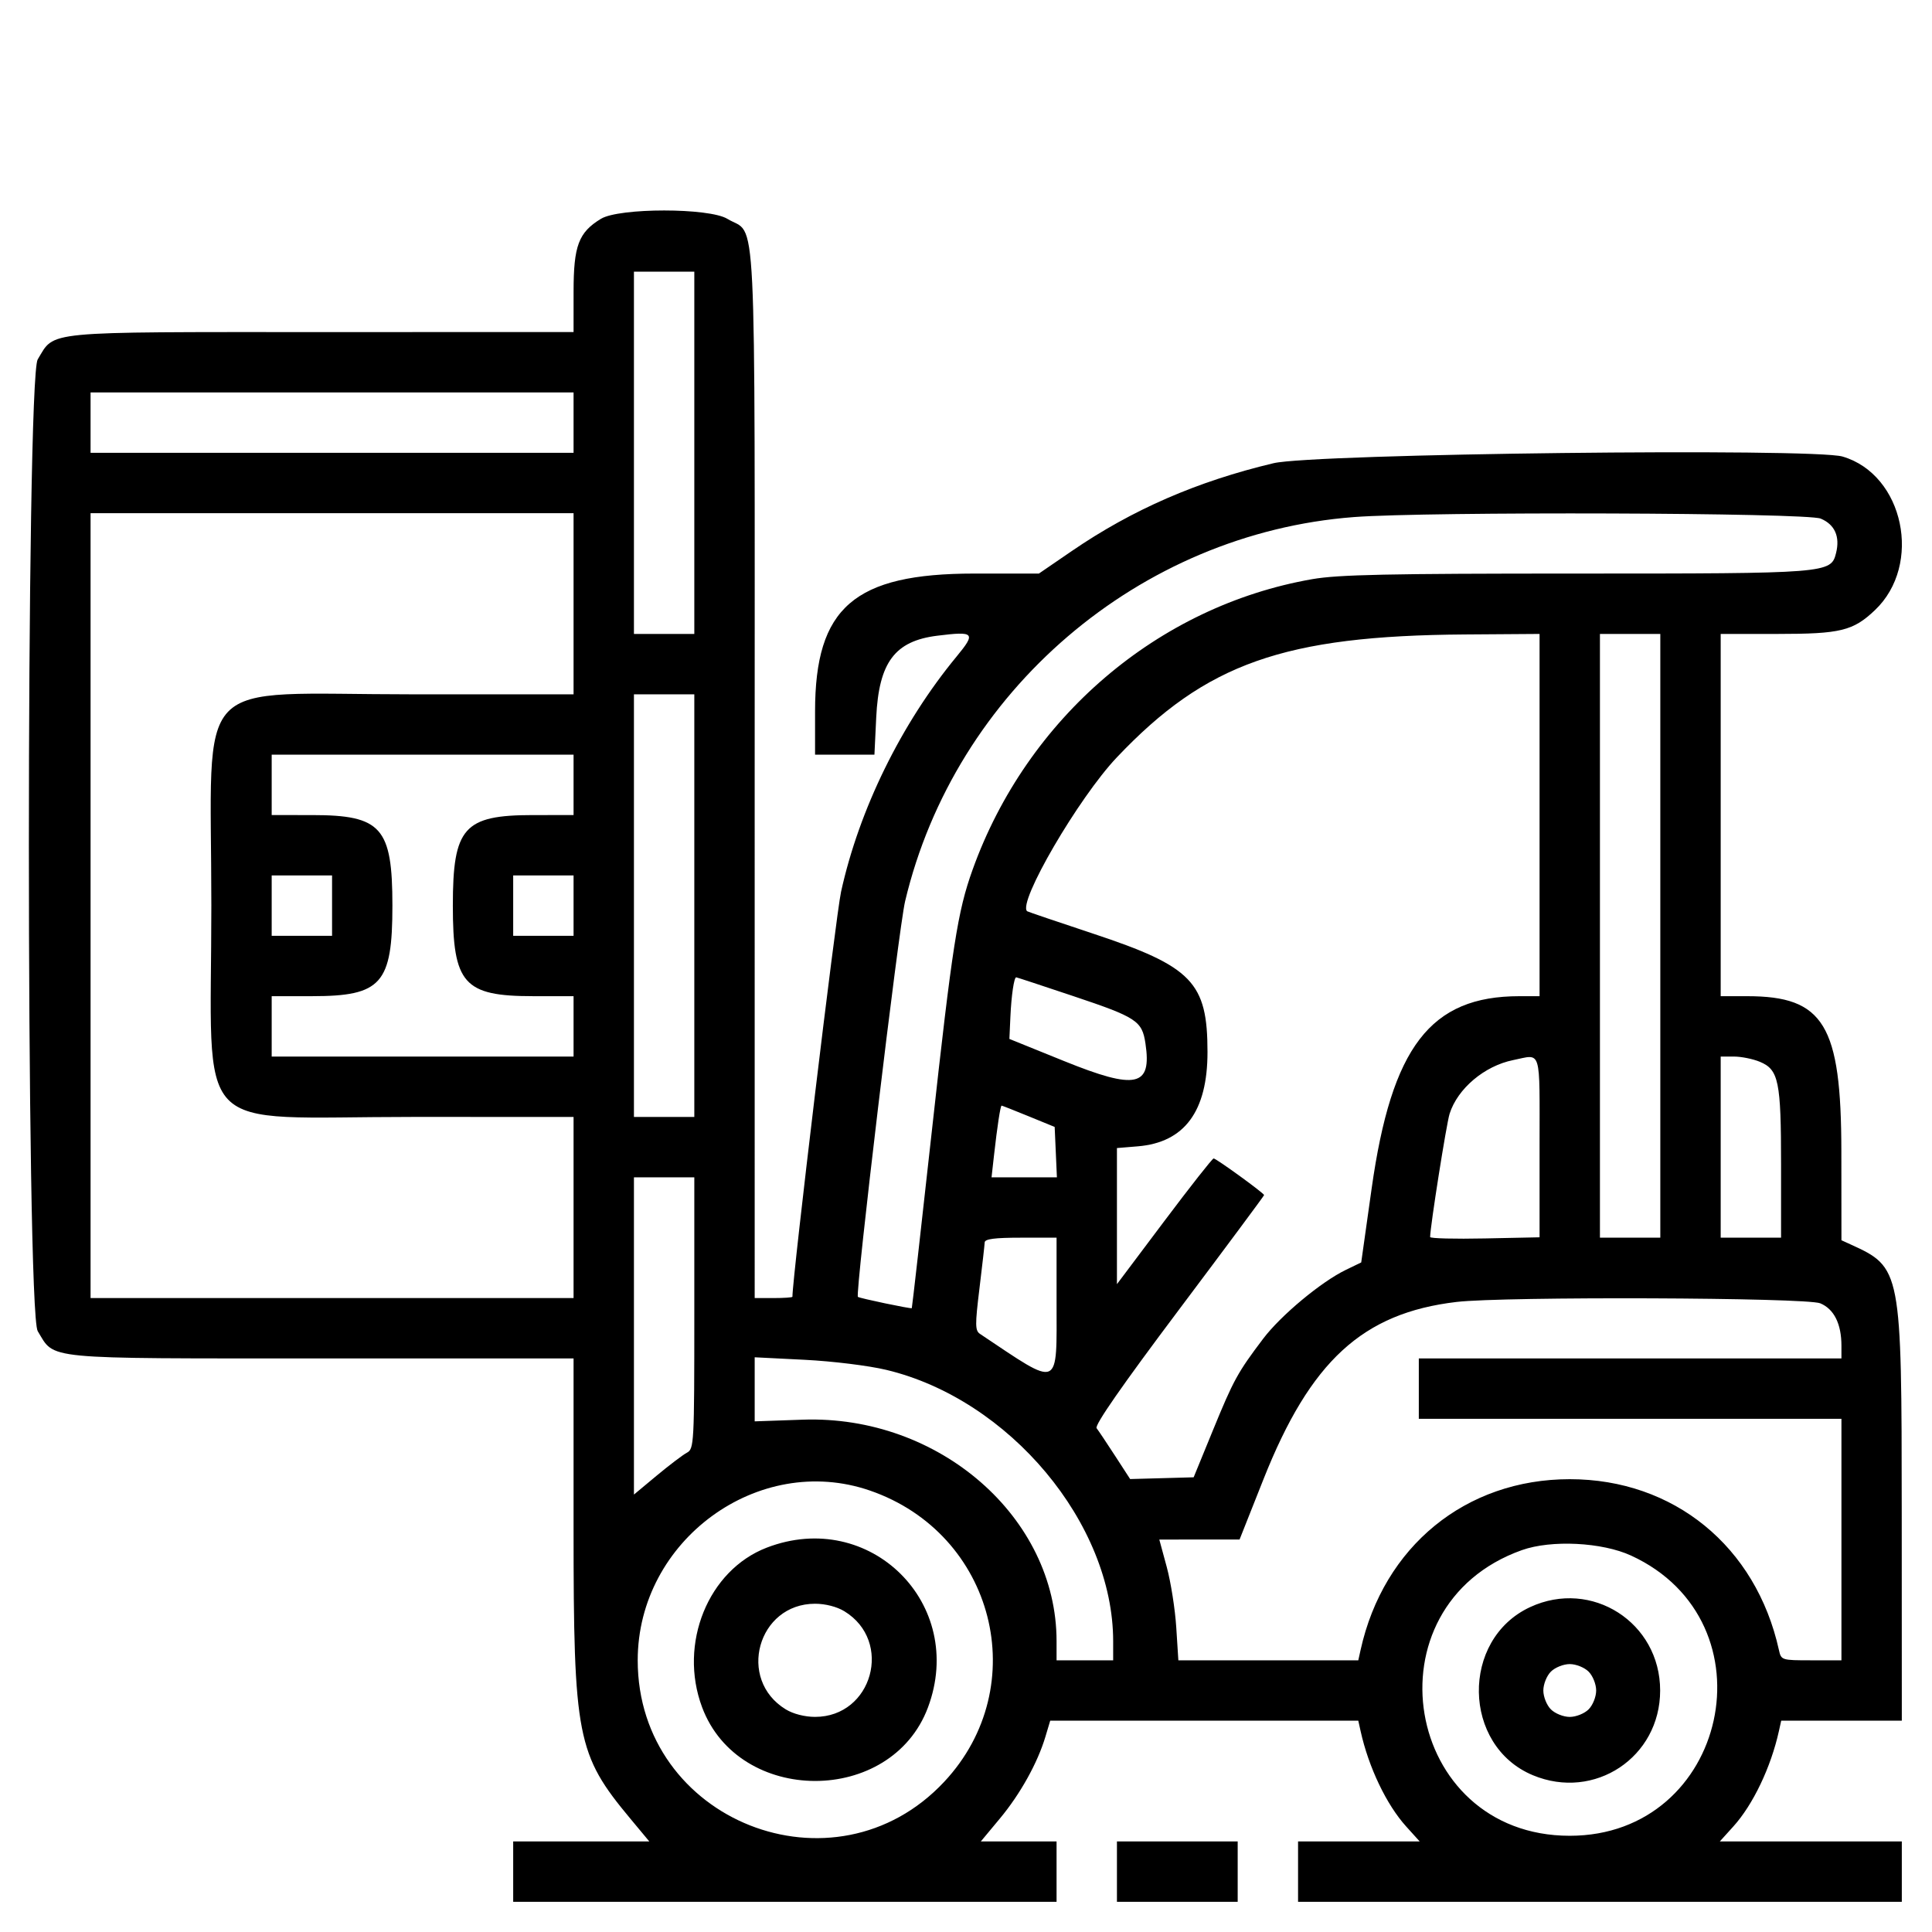 <?xml version="1.0" encoding="UTF-8"?>
<svg xmlns="http://www.w3.org/2000/svg" xmlns:xlink="http://www.w3.org/1999/xlink" id="svg" width="400" height="400" viewBox="0, 0, 400,400">
  <g id="svgg">
    <path id="path0" d="M124.407 45.308 C 119.790 48.123,118.756 50.874,118.753 60.352 L 118.750 68.750 66.602 68.753 C 8.195 68.756,11.444 68.444,7.808 74.407 C 5.368 78.410,5.368 271.590,7.808 275.593 C 11.444 281.556,8.195 281.244,66.602 281.247 L 118.750 281.250 118.750 316.489 C 118.750 359.682,119.445 363.242,130.470 376.490 L 134.432 381.250 120.341 381.250 L 106.250 381.250 106.250 387.500 L 106.250 393.750 162.500 393.750 L 218.750 393.750 218.750 387.500 L 218.750 381.250 210.909 381.250 L 203.068 381.250 207.026 376.494 C 211.239 371.431,214.815 365.003,216.441 359.570 L 217.435 356.250 249.328 356.250 L 281.220 356.250 281.696 358.398 C 283.358 365.904,287.049 373.631,291.129 378.148 L 293.932 381.250 281.341 381.250 L 268.750 381.250 268.750 387.500 L 268.750 393.750 331.250 393.750 L 393.750 393.750 393.750 387.500 L 393.750 381.250 374.909 381.250 L 356.068 381.250 358.871 378.148 C 362.951 373.631,366.642 365.904,368.304 358.398 L 368.780 356.250 381.265 356.250 L 393.750 356.250 393.733 313.086 C 393.713 262.714,393.659 262.434,383.107 257.627 L 381.250 256.780 381.233 238.351 C 381.208 212.173,377.612 206.250,361.744 206.250 L 356.250 206.250 356.250 168.750 L 356.250 131.250 367.994 131.250 C 381.068 131.250,383.659 130.618,388.181 126.328 C 398.096 116.921,394.172 98.260,381.494 94.527 C 375.339 92.715,272.011 93.921,263.672 95.902 C 247.872 99.656,234.425 105.509,221.910 114.081 L 215.093 118.750 201.716 118.750 C 176.854 118.750,168.750 125.767,168.750 147.295 L 168.750 156.250 174.896 156.250 L 181.041 156.250 181.413 148.525 C 181.962 137.125,185.255 132.717,194.041 131.619 C 201.769 130.654,202.106 131.016,198.044 135.938 C 186.614 149.787,177.880 167.574,174.131 184.635 C 173.070 189.462,164.063 264.475,164.063 268.481 C 164.063 268.629,162.305 268.750,160.156 268.750 L 156.250 268.750 156.247 160.352 C 156.244 38.543,156.761 49.069,150.593 45.308 C 146.804 42.998,128.196 42.998,124.407 45.308 M143.750 93.750 L 143.750 131.250 137.500 131.250 L 131.250 131.250 131.250 93.750 L 131.250 56.250 137.500 56.250 L 143.750 56.250 143.750 93.750 M118.750 87.500 L 118.750 93.750 68.750 93.750 L 18.750 93.750 18.750 87.500 L 18.750 81.250 68.750 81.250 L 118.750 81.250 118.750 87.500 M118.750 125.000 L 118.750 143.750 85.352 143.753 C 39.079 143.757,43.756 138.839,43.756 187.500 C 43.756 236.161,39.079 231.243,85.352 231.247 L 118.750 231.250 118.750 250.000 L 118.750 268.750 68.750 268.750 L 18.750 268.750 18.750 187.500 L 18.750 106.250 68.750 106.250 L 118.750 106.250 118.750 125.000 M376.950 107.370 C 379.875 108.592,380.991 111.093,380.135 114.505 C 379.080 118.710,378.568 118.750,326.299 118.750 C 287.417 118.750,277.071 118.969,271.687 119.908 C 239.703 125.486,212.637 148.642,201.359 180.078 C 198.259 188.720,197.173 195.692,192.905 234.375 C 190.701 254.355,188.843 270.766,188.776 270.842 C 188.617 271.024,177.890 268.775,177.618 268.503 C 177.024 267.909,186.057 192.218,187.394 186.591 C 197.728 143.076,235.870 110.436,280.338 107.052 C 295.712 105.882,374.006 106.140,376.950 107.370 M318.750 168.750 L 318.750 206.250 314.577 206.250 C 296.160 206.250,288.118 216.727,283.976 246.117 L 281.826 261.374 278.643 262.913 C 273.520 265.391,265.171 272.344,261.521 277.171 C 256.240 284.155,255.398 285.688,251.135 296.094 L 247.134 305.859 240.559 306.041 L 233.984 306.222 230.859 301.405 C 229.141 298.755,227.422 296.184,227.040 295.691 C 226.579 295.096,232.299 286.864,244.032 271.238 C 253.760 258.283,261.719 247.569,261.719 247.430 C 261.719 247.044,251.799 239.844,251.268 239.844 C 251.013 239.844,246.404 245.700,241.027 252.858 L 231.250 265.873 231.250 251.783 L 231.250 237.693 235.574 237.335 C 245.237 236.534,250.000 230.091,250.000 217.820 C 250.000 203.373,246.846 200.108,226.316 193.300 C 218.932 190.852,212.789 188.766,212.664 188.664 C 210.594 186.975,223.283 165.195,231.214 156.823 C 249.686 137.325,265.846 131.618,303.320 131.357 L 318.750 131.250 318.750 168.750 M343.750 193.750 L 343.750 256.250 337.500 256.250 L 331.250 256.250 331.250 193.750 L 331.250 131.250 337.500 131.250 L 343.750 131.250 343.750 193.750 M143.750 187.500 L 143.750 231.250 137.500 231.250 L 131.250 231.250 131.250 187.500 L 131.250 143.750 137.500 143.750 L 143.750 143.750 143.750 187.500 M118.750 162.500 L 118.750 168.750 110.352 168.753 C 96.026 168.758,93.756 171.322,93.756 187.500 C 93.756 203.678,96.026 206.242,110.352 206.247 L 118.750 206.250 118.750 212.500 L 118.750 218.750 87.500 218.750 L 56.250 218.750 56.250 212.500 L 56.250 206.250 64.648 206.247 C 78.974 206.242,81.244 203.678,81.244 187.500 C 81.244 171.322,78.974 168.758,64.648 168.753 L 56.250 168.750 56.250 162.500 L 56.250 156.250 87.500 156.250 L 118.750 156.250 118.750 162.500 M68.750 187.500 L 68.750 193.750 62.500 193.750 L 56.250 193.750 56.250 187.500 L 56.250 181.250 62.500 181.250 L 68.750 181.250 68.750 187.500 M118.750 187.500 L 118.750 193.750 112.500 193.750 L 106.250 193.750 106.250 187.500 L 106.250 181.250 112.500 181.250 L 118.750 181.250 118.750 187.500 M222.214 206.233 C 235.345 210.632,236.452 211.358,237.153 216.032 C 238.499 225.008,235.224 225.718,220.313 219.684 L 208.984 215.100 209.194 210.480 C 209.394 206.074,209.945 202.344,210.396 202.344 C 210.511 202.344,215.829 204.094,222.214 206.233 M318.750 237.460 L 318.750 256.170 307.421 256.405 C 301.190 256.535,296.092 256.405,296.093 256.117 C 296.097 254.008,299.467 232.672,300.123 230.597 C 301.769 225.389,307.344 220.679,313.281 219.481 C 319.251 218.277,318.750 216.631,318.750 237.460 M364.372 219.838 C 368.257 221.461,368.750 223.860,368.750 241.132 L 368.750 256.250 362.500 256.250 L 356.250 256.250 356.250 237.500 L 356.250 218.750 359.009 218.750 C 360.527 218.750,362.941 219.240,364.372 219.838 M212.967 231.113 L 218.359 233.320 218.590 238.535 L 218.821 243.750 212.055 243.750 L 205.289 243.750 205.792 239.258 C 206.473 233.182,207.126 228.906,207.372 228.906 C 207.484 228.906,210.001 229.899,212.967 231.113 M143.750 271.848 C 143.750 299.017,143.699 299.972,142.209 300.770 C 141.361 301.224,138.548 303.358,135.959 305.513 L 131.250 309.432 131.250 276.591 L 131.250 243.750 137.500 243.750 L 143.750 243.750 143.750 271.848 M218.750 269.382 C 218.750 287.847,219.747 287.420,202.903 276.172 C 201.876 275.486,201.861 274.346,202.782 266.797 C 203.359 262.070,203.848 257.764,203.869 257.227 C 203.896 256.516,205.931 256.250,211.328 256.250 L 218.750 256.250 218.750 269.382 M376.872 269.838 C 379.722 271.028,381.250 274.098,381.250 278.632 L 381.250 281.250 337.500 281.250 L 293.750 281.250 293.750 287.500 L 293.750 293.750 337.500 293.750 L 381.250 293.750 381.250 318.750 L 381.250 343.750 375.015 343.750 C 368.849 343.750,368.774 343.726,368.304 341.602 C 363.553 320.143,346.534 306.250,325.000 306.250 C 303.466 306.250,286.447 320.143,281.696 341.602 L 281.220 343.750 262.593 343.750 L 243.967 343.750 243.531 336.914 C 243.291 333.154,242.404 327.529,241.559 324.414 L 240.022 318.750 248.332 318.743 L 256.641 318.736 261.589 306.263 C 271.300 281.785,282.122 271.847,301.563 269.554 C 311.413 268.393,373.977 268.628,376.872 269.838 M183.488 283.614 C 208.972 289.703,230.469 315.413,230.469 339.803 L 230.469 343.750 224.609 343.750 L 218.750 343.750 218.750 339.761 C 218.750 314.161,194.428 292.943,166.211 293.928 L 156.250 294.276 156.250 287.644 L 156.250 281.012 166.602 281.532 C 172.392 281.823,179.832 282.741,183.488 283.614 M180.088 308.597 C 205.922 317.485,213.997 349.112,195.486 368.902 C 172.774 393.182,132.031 377.033,132.031 343.750 C 132.031 318.926,157.008 300.656,180.088 308.597 M158.761 320.418 C 146.612 325.087,140.438 340.309,145.360 353.464 C 152.966 373.792,184.521 373.828,192.120 353.517 C 200.140 332.082,180.115 312.213,158.761 320.418 M337.710 322.071 C 367.463 335.768,357.754 380.078,325.000 380.078 C 290.550 380.078,282.573 332.530,315.078 320.941 C 321.167 318.771,331.681 319.295,337.710 322.071 M316.797 332.734 C 302.374 339.426,302.729 361.437,317.358 367.539 C 330.128 372.865,343.716 363.824,343.716 350.000 C 343.716 335.918,329.537 326.823,316.797 332.734 M174.812 333.590 C 184.974 339.786,180.629 355.463,168.750 355.463 C 166.617 355.463,164.233 354.852,162.688 353.910 C 152.526 347.714,156.871 332.037,168.750 332.037 C 170.883 332.037,173.267 332.648,174.812 333.590 M328.906 346.094 C 329.774 346.962,330.469 348.698,330.469 350.000 C 330.469 351.302,329.774 353.038,328.906 353.906 C 328.038 354.774,326.302 355.469,325.000 355.469 C 323.698 355.469,321.962 354.774,321.094 353.906 C 320.226 353.038,319.531 351.302,319.531 350.000 C 319.531 348.698,320.226 346.962,321.094 346.094 C 321.962 345.226,323.698 344.531,325.000 344.531 C 326.302 344.531,328.038 345.226,328.906 346.094 M231.250 387.500 L 231.250 393.750 243.750 393.750 L 256.250 393.750 256.250 387.500 L 256.250 381.250 243.750 381.250 L 231.250 381.250 231.250 387.500 " stroke="none" fill="#000000" fill-rule="evenodd"></path>
  </g>
</svg>
